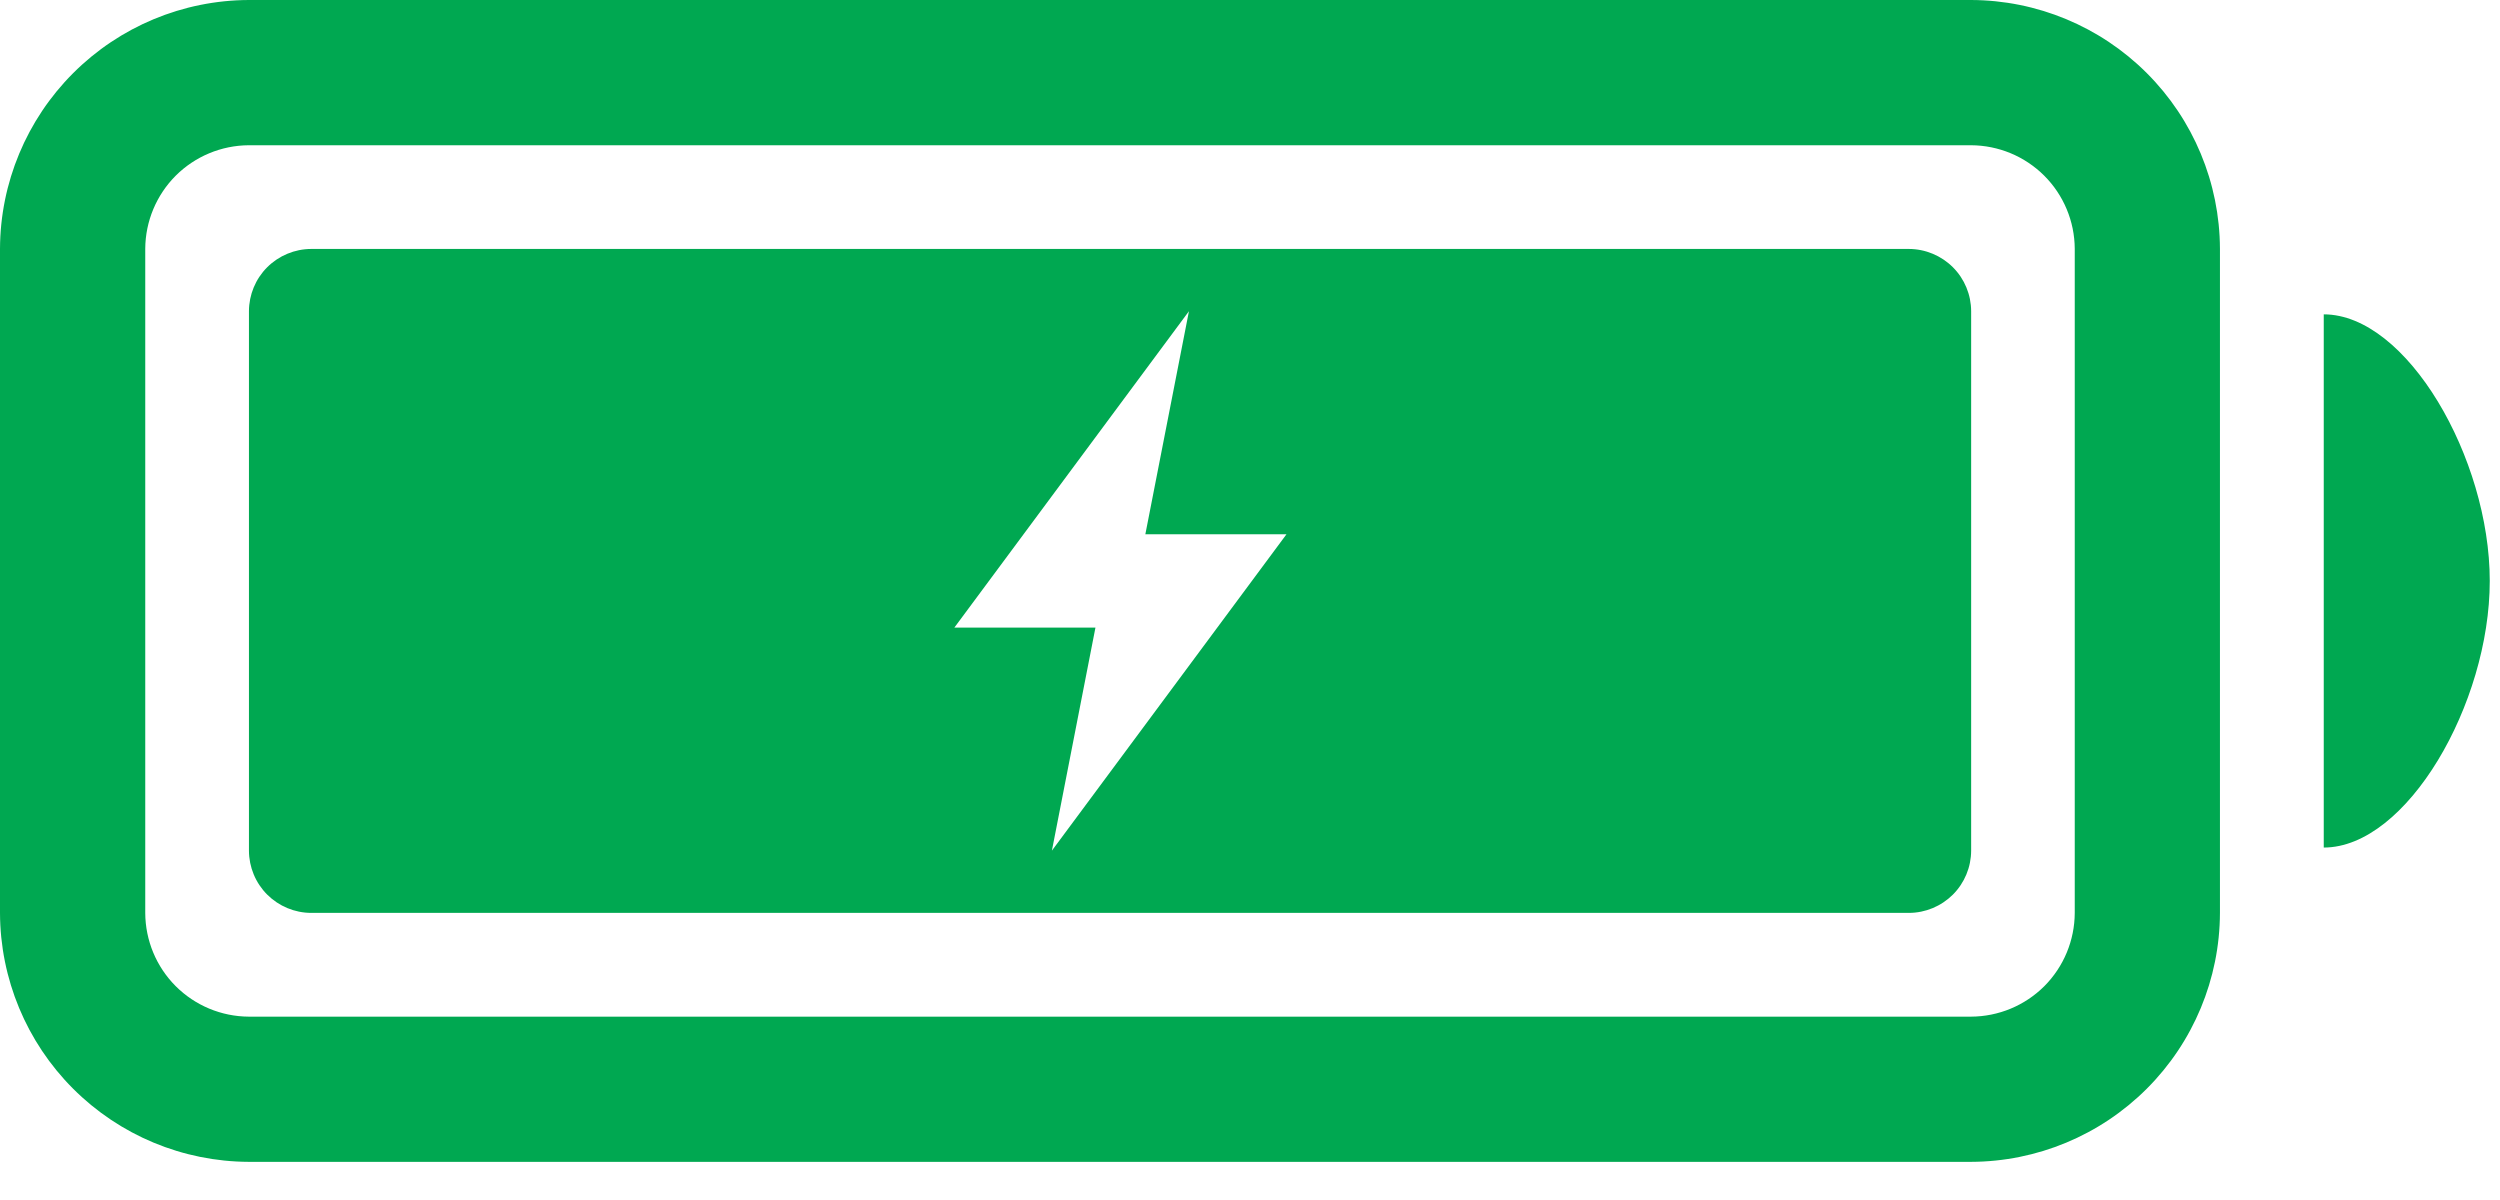 <svg width="50" height="24" viewBox="0 0 50 24" fill="none" xmlns="http://www.w3.org/2000/svg">
<path d="M39.42 0H4.975C3.657 0.005 2.395 0.531 1.463 1.463C0.531 2.395 0.005 3.657 0 4.975V18.258C0.004 19.577 0.529 20.84 1.461 21.773C2.393 22.706 3.656 23.232 4.975 23.237H39.42C40.739 23.233 42.003 22.707 42.936 21.774C43.869 20.841 44.395 19.577 44.399 18.258V4.975C44.394 3.656 43.868 2.393 42.935 1.461C42.002 0.529 40.739 0.004 39.42 0ZM41.495 18.258C41.493 18.808 41.274 19.335 40.886 19.724C40.497 20.112 39.97 20.331 39.42 20.333H4.975C4.426 20.33 3.9 20.11 3.513 19.722C3.125 19.333 2.907 18.807 2.905 18.258V4.975C2.908 4.427 3.127 3.902 3.514 3.514C3.902 3.127 4.427 2.908 4.975 2.905H39.42C39.969 2.907 40.495 3.125 40.884 3.513C41.272 3.9 41.492 4.426 41.495 4.975V18.258Z" fill="#00A851"/>
<path d="M46.475 6.287V16.951C48.135 16.951 49.795 14.077 49.795 11.619C49.795 9.161 48.135 6.287 46.475 6.287Z" fill="#00A851"/>
<path d="M38.178 4.979H6.224C5.894 4.98 5.578 5.112 5.344 5.345C5.111 5.578 4.98 5.894 4.979 6.224V17.013C4.98 17.343 5.111 17.659 5.344 17.892C5.578 18.125 5.894 18.257 6.224 18.258H38.178C38.508 18.257 38.824 18.125 39.058 17.892C39.291 17.659 39.422 17.343 39.423 17.013V6.224C39.422 5.894 39.291 5.578 39.058 5.345C38.824 5.112 38.508 4.98 38.178 4.979ZM21.038 17.013L21.909 12.552H19.087L23.779 6.224L22.907 10.685H25.73L21.038 17.013Z" fill="#00A851"/>
</svg>
